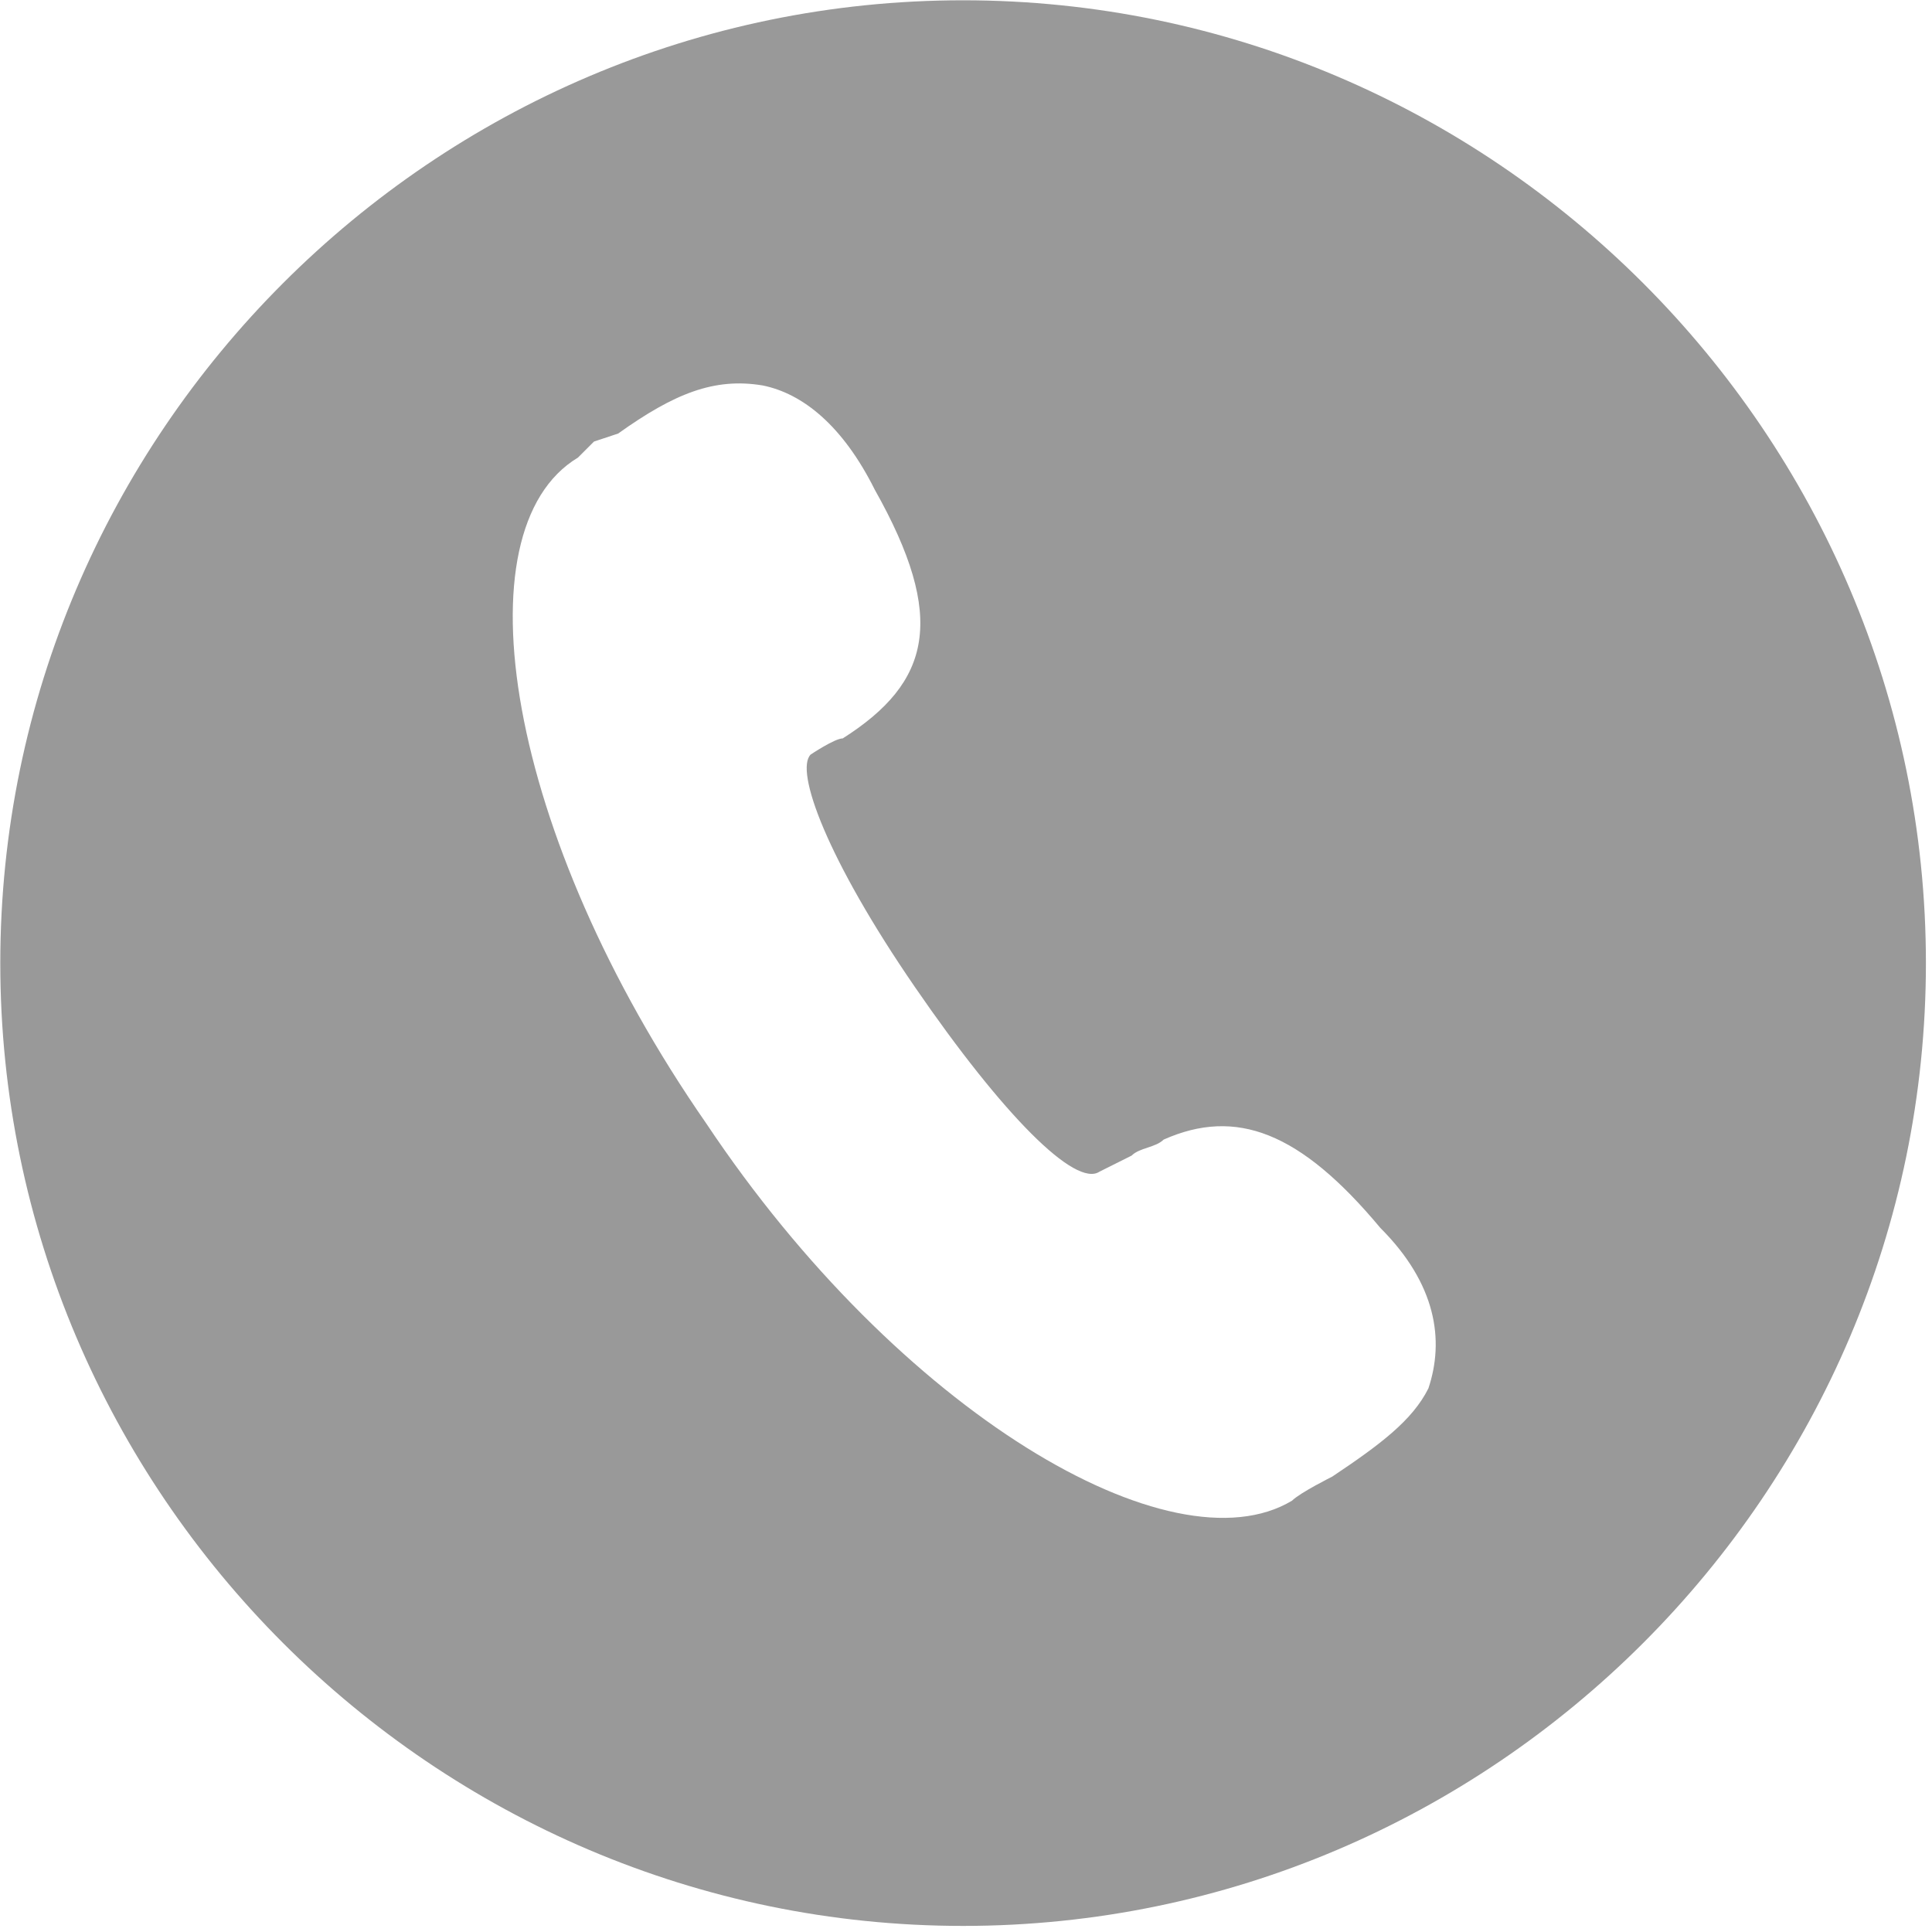 <svg width="20px" height="20px" viewBox="0 0 20 20" version="1.1" xmlns="http://www.w3.org/2000/svg" xmlns:xlink="http://www.w3.org/1999/xlink">
    <g id="页面1" stroke="none" stroke-width="1" fill="none" fill-rule="evenodd">
        <g id="首页1" transform="translate(-634, -3884)" fill="#999999" fill-rule="nonzero">
            <g id="Group-6" transform="translate(0, 3779)">
                <g id="电--话-(8)-1" transform="translate(634, 105)">
                    <path d="M9.97,0.003 C15.452,0.003 19.937,4.488 19.937,9.97 C19.937,15.452 15.452,19.937 9.97,19.937 C4.488,19.937 0.003,15.452 0.003,9.97 C0.003,4.488 4.488,0.003 9.97,0.003 Z M7.894,3.99 C7.395,3.907 6.98,4.073 6.399,4.488 L6.149,4.571 L5.983,4.737 C4.737,5.485 5.236,8.641 7.312,11.631 C9.306,14.621 12.129,16.282 13.375,15.535 C13.458,15.452 13.791,15.286 13.791,15.286 C14.289,14.953 14.621,14.704 14.787,14.372 C14.953,13.874 14.87,13.292 14.289,12.711 C13.458,11.714 12.794,11.465 12.046,11.797 C11.963,11.88 11.797,11.88 11.714,11.963 L11.382,12.129 C11.133,12.296 10.385,11.548 9.472,10.219 C8.558,8.89 8.226,7.977 8.392,7.811 C8.392,7.811 8.641,7.644 8.724,7.644 C9.638,7.063 9.804,6.399 9.056,5.07 C8.724,4.405 8.309,4.073 7.894,3.99 L7.894,3.99 Z" id="形状"></path>
                </g>
            </g>
        </g>
    </g>
</svg>